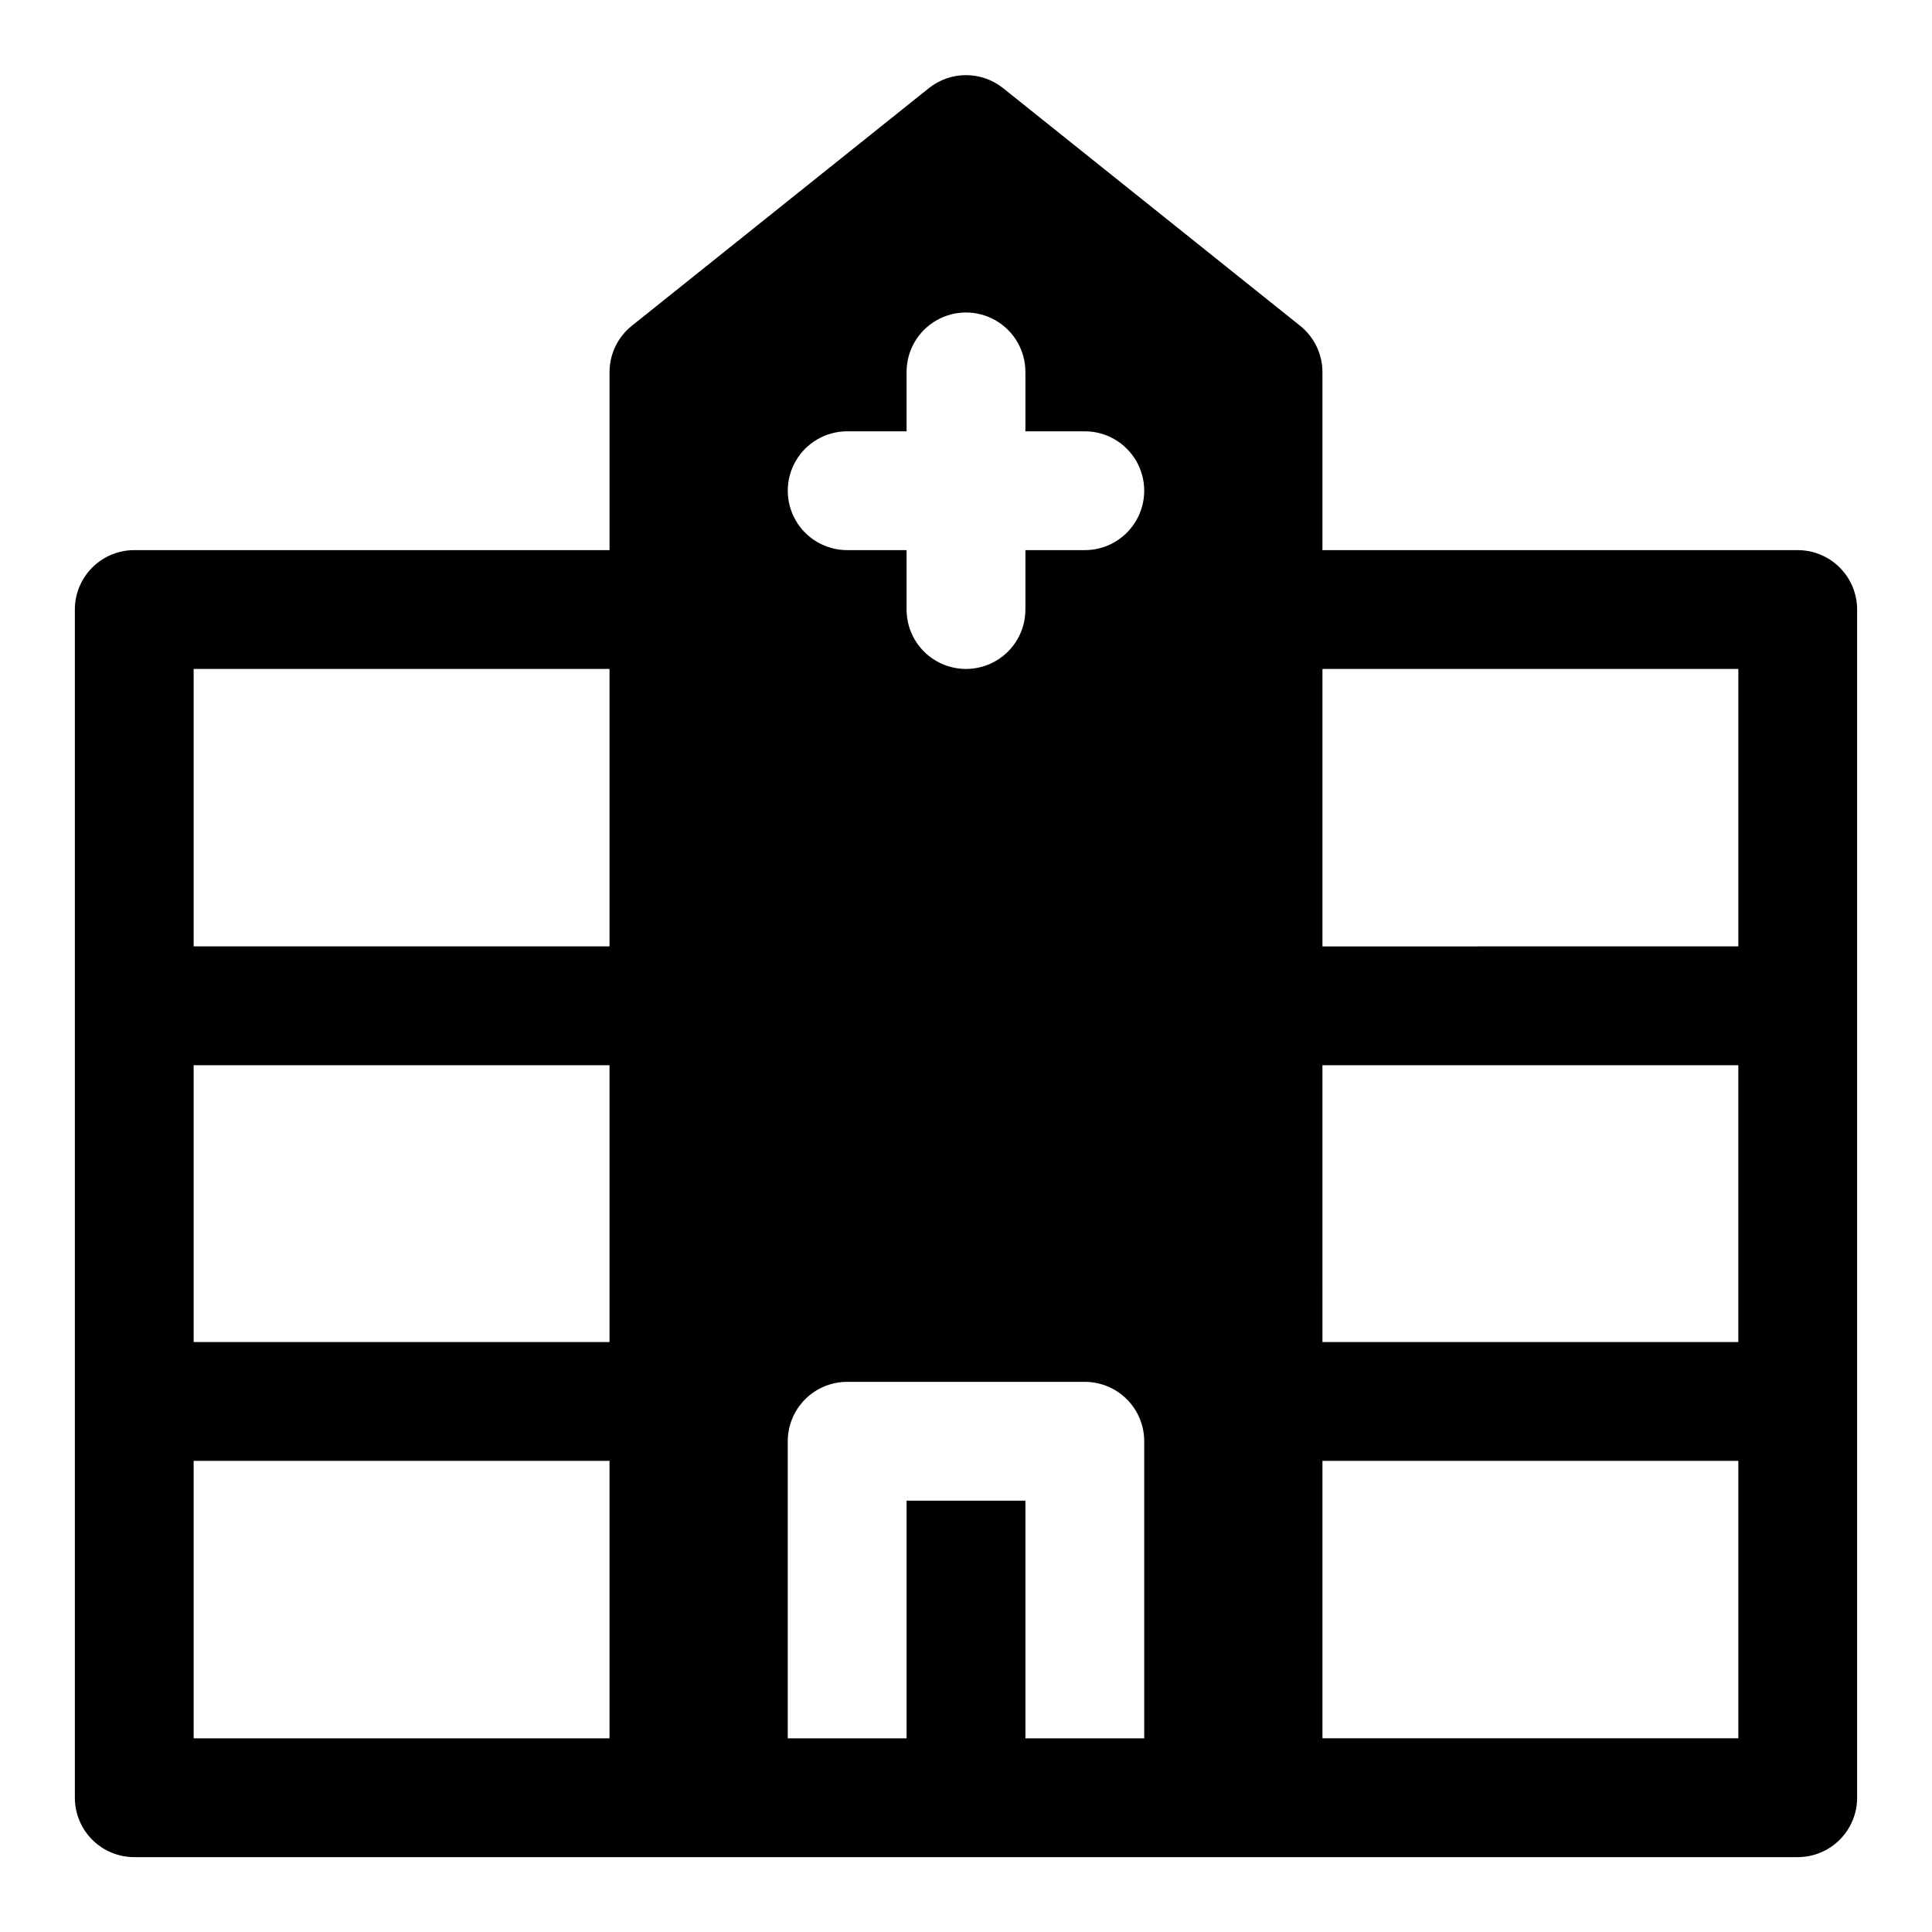 <?xml version="1.0" encoding="UTF-8"?>
<!-- Uploaded to: ICON Repo, www.iconrepo.com, Generator: ICON Repo Mixer Tools -->
<svg fill="#000000" width="800px" height="800px" version="1.1" viewBox="144 144 512 512" xmlns="http://www.w3.org/2000/svg">
 <path d="m620.41 289.79h-125.95v-47.23c-0.02-4.793-2.223-9.312-5.981-12.281l-78.719-62.977c-2.781-2.195-6.219-3.391-9.762-3.391s-6.984 1.195-9.762 3.391l-78.719 62.977h-0.004c-3.758 2.969-5.961 7.488-5.981 12.281v47.23h-125.95c-4.176 0-8.18 1.66-11.133 4.613s-4.613 6.957-4.613 11.133v314.88c0 4.176 1.66 8.18 4.613 11.133s6.957 4.613 11.133 4.613h440.83c4.176 0 8.18-1.66 11.133-4.613s4.613-6.957 4.613-11.133v-314.88c0-4.176-1.66-8.18-4.613-11.133s-6.957-4.613-11.133-4.613zm-314.88 314.88h-110.21v-73.527h110.21zm0-105.01h-110.21v-73.367h110.21zm0-104.86h-110.21v-73.527h110.21zm141.7 209.87h-31.488v-62.977h-31.488v62.977h-31.488v-78.723c0-4.176 1.66-8.18 4.613-11.133 2.953-2.949 6.957-4.609 11.133-4.609h62.977c4.176 0 8.18 1.66 11.133 4.609 2.949 2.953 4.609 6.957 4.609 11.133zm-15.742-314.88h-15.746v15.746c0 5.625-3 10.82-7.871 13.633s-10.875 2.812-15.746 0-7.871-8.008-7.871-13.633v-15.746h-15.742c-5.625 0-10.824-3-13.637-7.871-2.812-4.871-2.812-10.871 0-15.742 2.812-4.871 8.012-7.875 13.637-7.875h15.742v-15.742c0-5.625 3-10.824 7.871-13.637s10.875-2.812 15.746 0 7.871 8.012 7.871 13.637v15.742h15.746c5.625 0 10.82 3.004 13.633 7.875 2.812 4.871 2.812 10.871 0 15.742-2.812 4.871-8.008 7.871-13.633 7.871zm62.977 31.488h110.21v73.523l-110.21 0.004zm110.21 283.39h-110.21v-73.527h110.21zm-110.21-105.01-0.004-73.367h110.21v73.367z"/>
</svg>